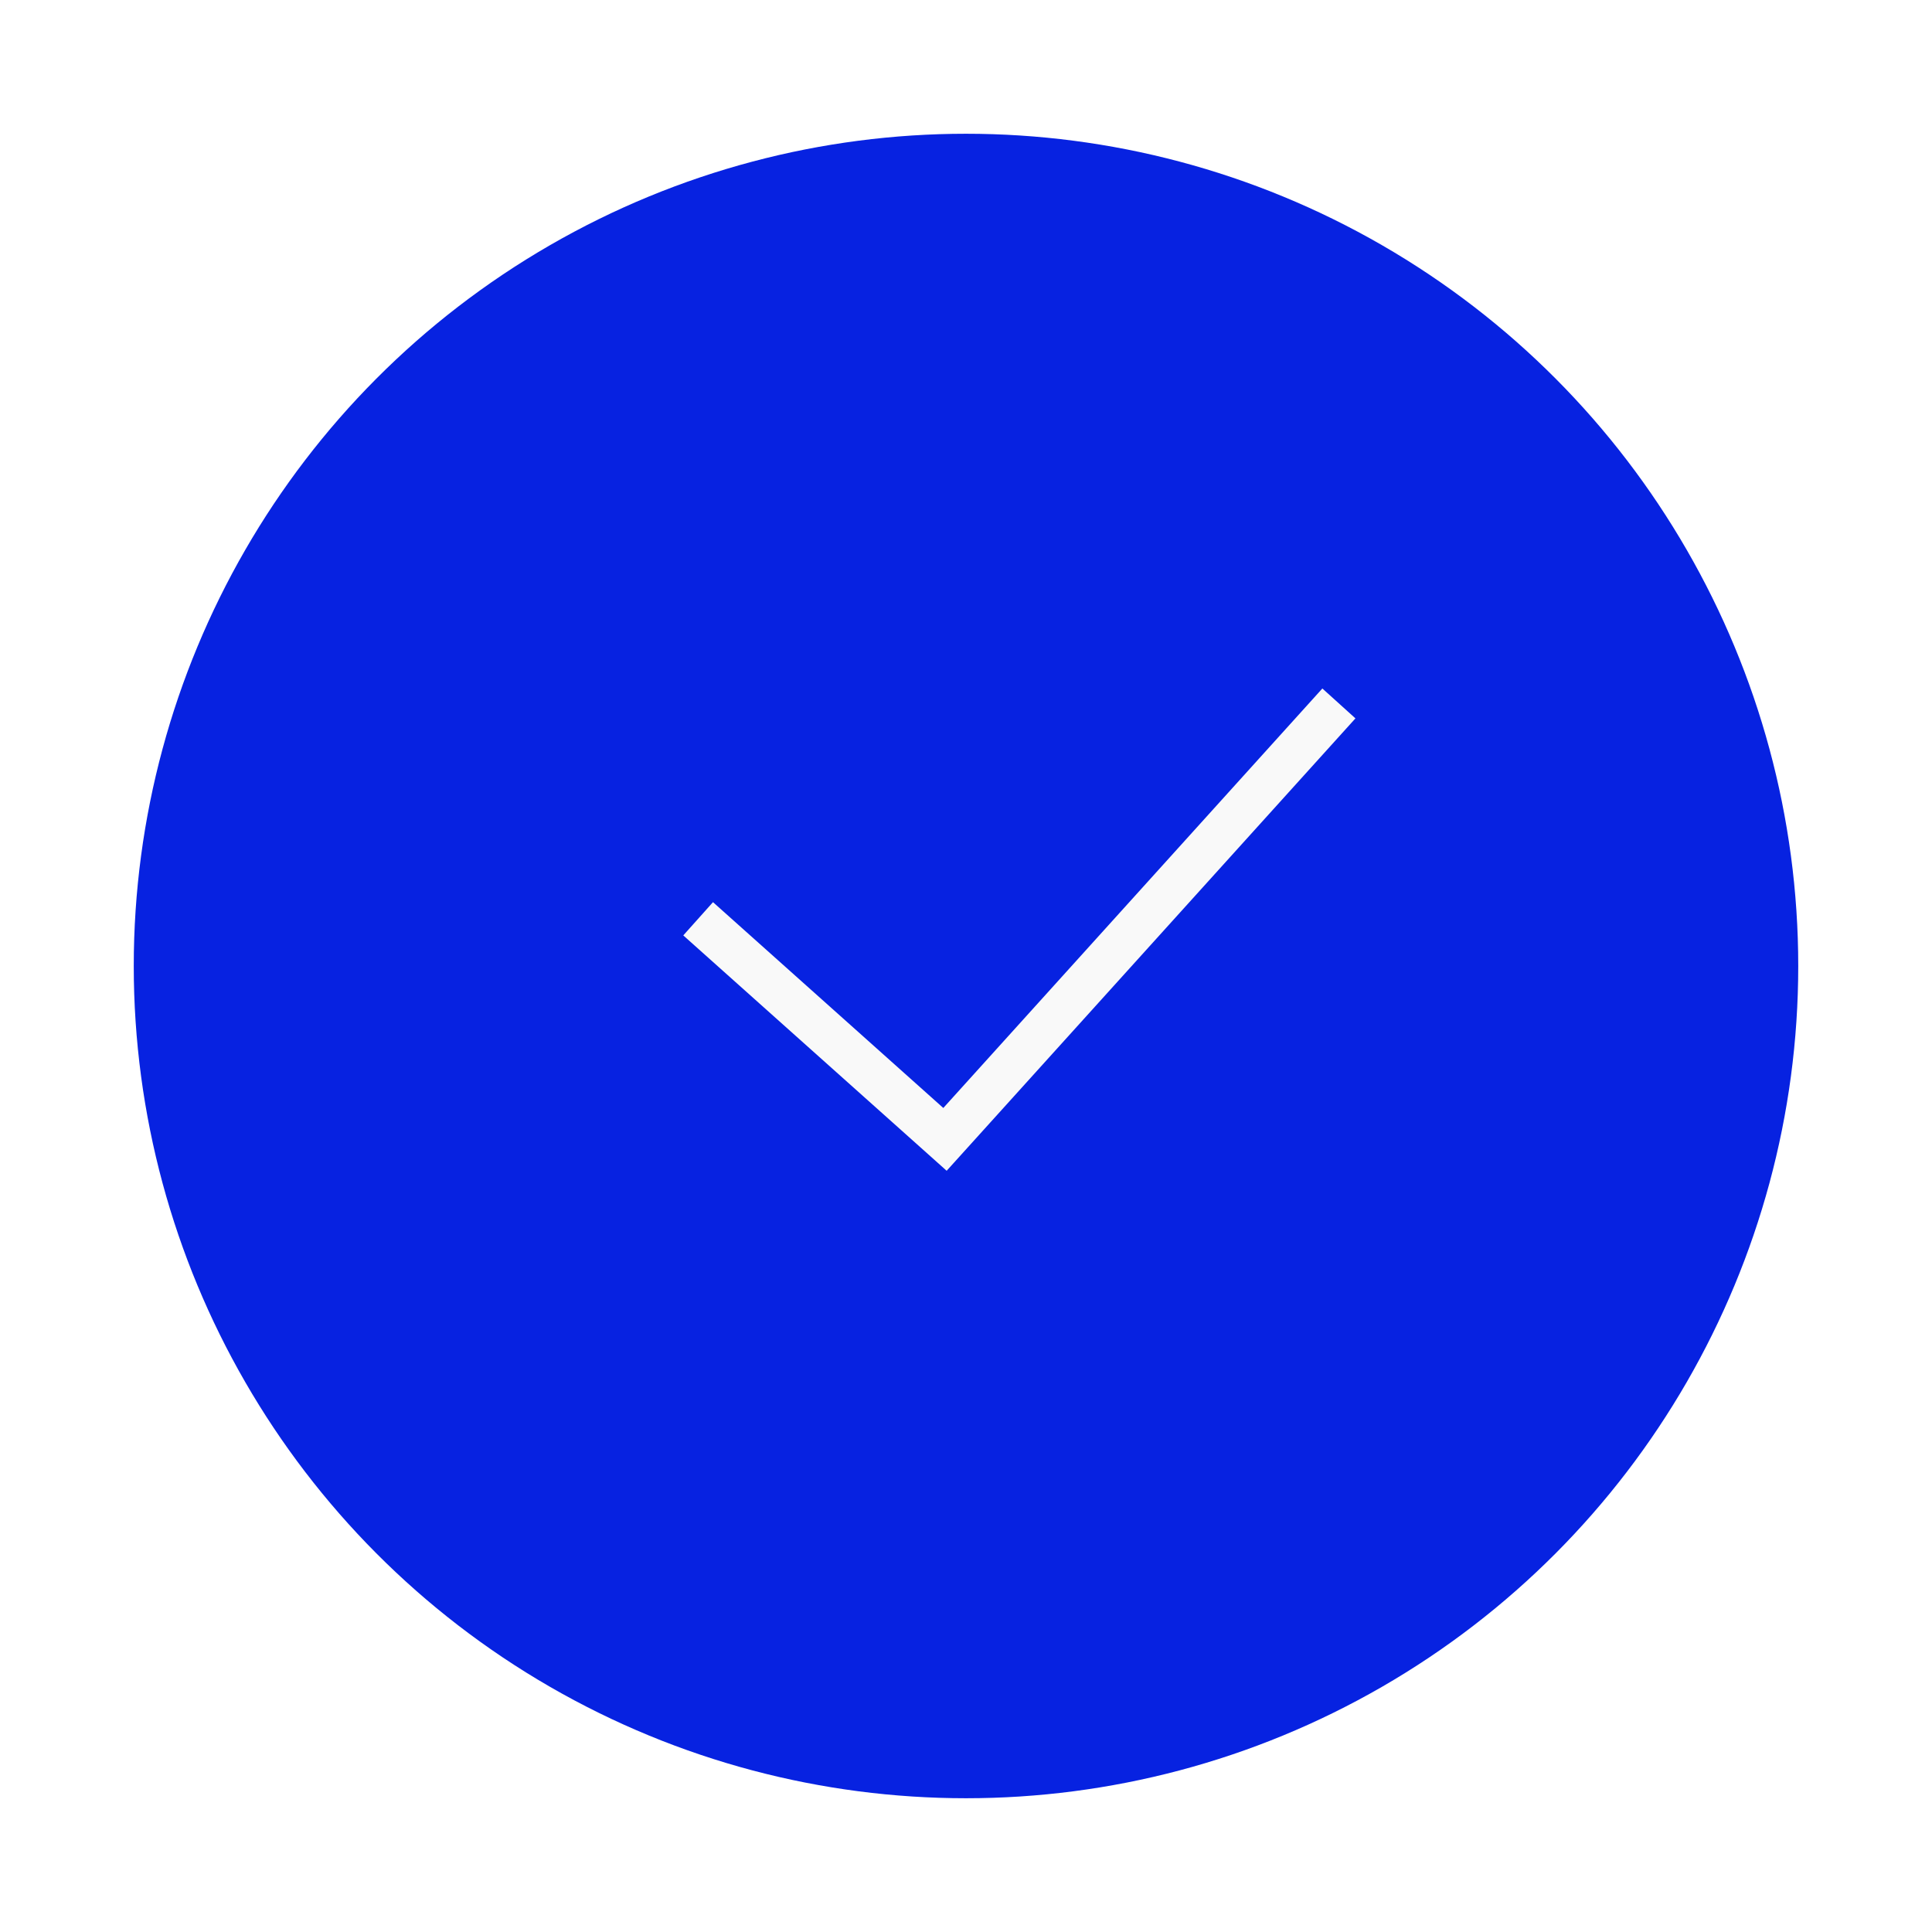 <svg xmlns="http://www.w3.org/2000/svg" xmlns:xlink="http://www.w3.org/1999/xlink" width="130" height="130" viewBox="0 0 130 130"><defs><style>.a{fill:#0722e1;}.b{fill:none;stroke:#f9f9f9;stroke-width:3px;}.c{filter:url(#a);}</style><filter id="a" x="0" y="0" width="130" height="130" filterUnits="userSpaceOnUse"><feOffset dy="3" input="SourceAlpha"/><feGaussianBlur stdDeviation="3" result="b"/><feFlood flood-opacity="0.161"/><feComposite operator="in" in2="b"/><feComposite in="SourceGraphic"/></filter></defs><g transform="translate(-168 -1287)"><g class="c" transform="matrix(1, 0, 0, 1, 168, 1287)"><circle class="a" cx="56" cy="56" r="56" transform="translate(9 6)"/></g><path class="b" d="M3808,1450.09l16.61,14.843,26.506-29.333" transform="translate(-3593.024 -101.267)"/></g></svg>